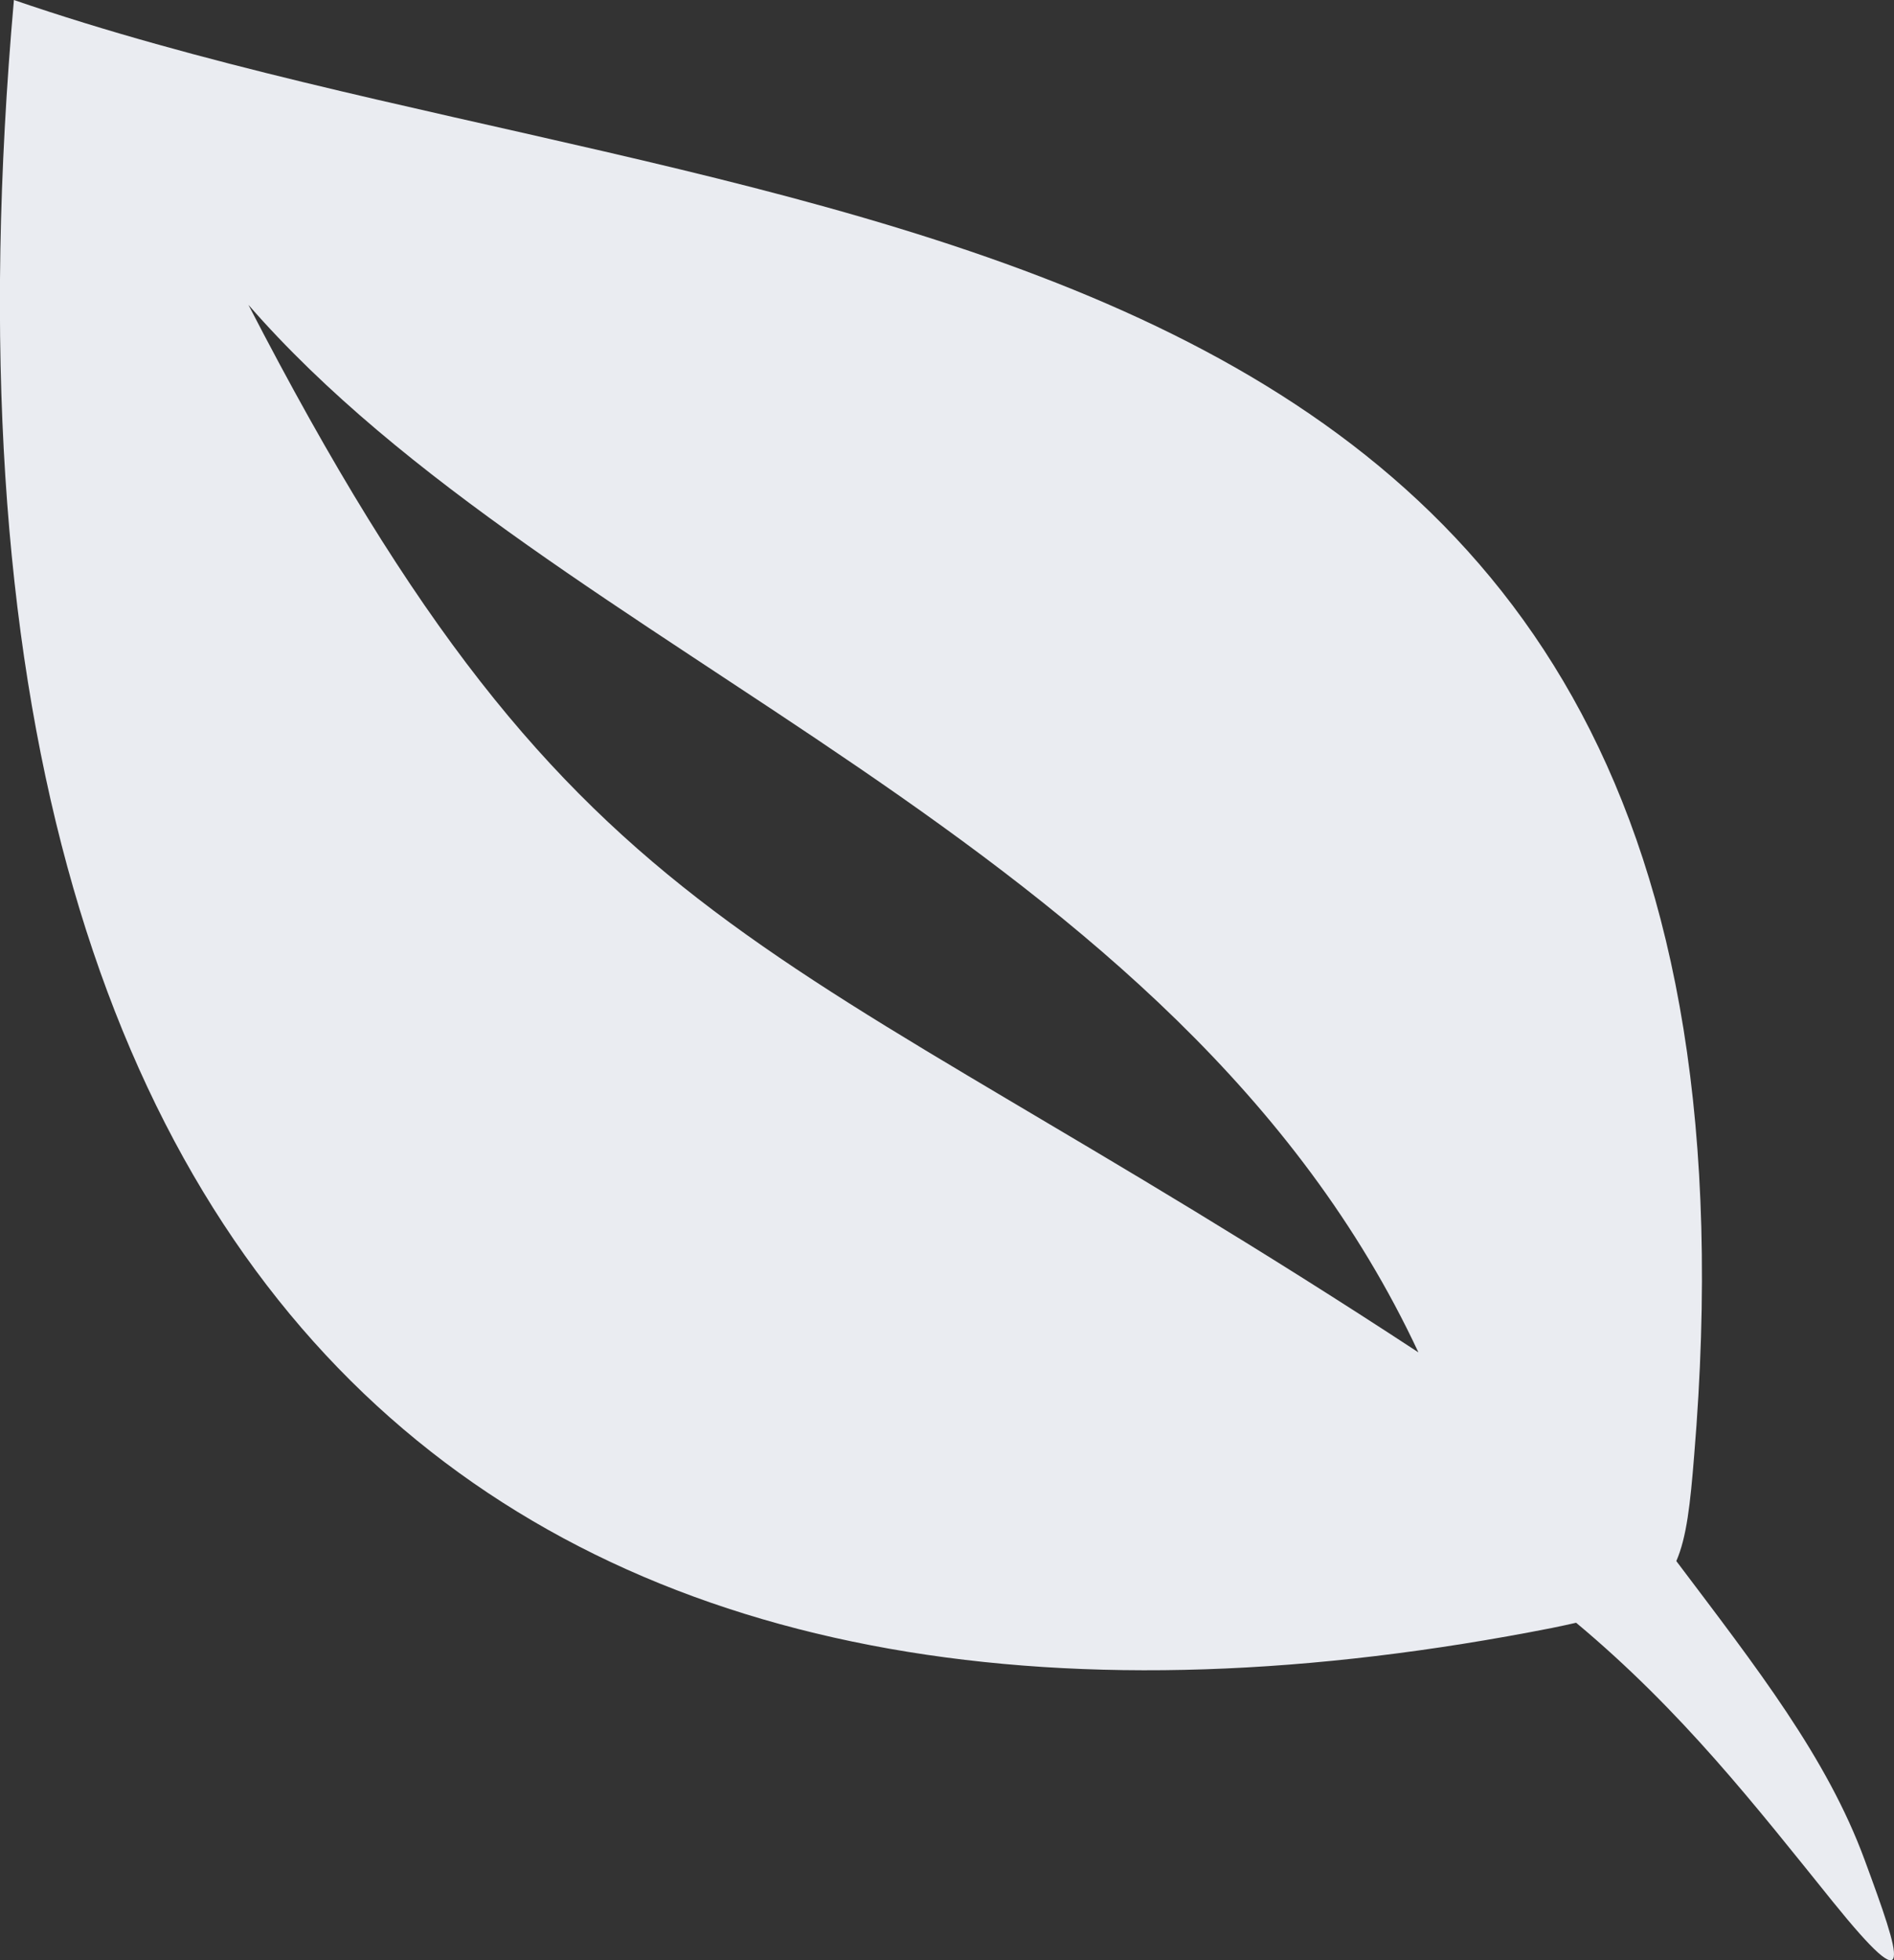 <svg xmlns="http://www.w3.org/2000/svg" width="29" height="30" viewBox="0 0 29 30" fill="none"><rect x="0" y="0" width="29" height="30" fill="#333333" stroke="none"/><g clip-path="url(#clip0_617_2312)"><path fill-rule="evenodd" clip-rule="evenodd" d="M25.667 23.892C26.904 25.532 27.971 26.895 28.549 28.462C29.113 29.99 29.341 30.686 28.062 29.104C26.872 27.629 25.761 26.196 24.133 24.836C24.017 24.863 23.897 24.888 23.767 24.915C9.051 27.815 -1.668 21.243 0.213 0C11.55 3.896 27.603 2.314 25.94 22.278C25.881 23.02 25.825 23.528 25.667 23.892ZM21.718 20.698C18.02 12.788 8.518 10.076 3.804 4.666C8.921 14.575 11.712 14.138 21.718 20.698Z" fill="#EAECF1"></path></g><defs><clipPath id="clip0_617_2312"><rect width="29" height="30" fill="white"></rect></clipPath></defs></svg>